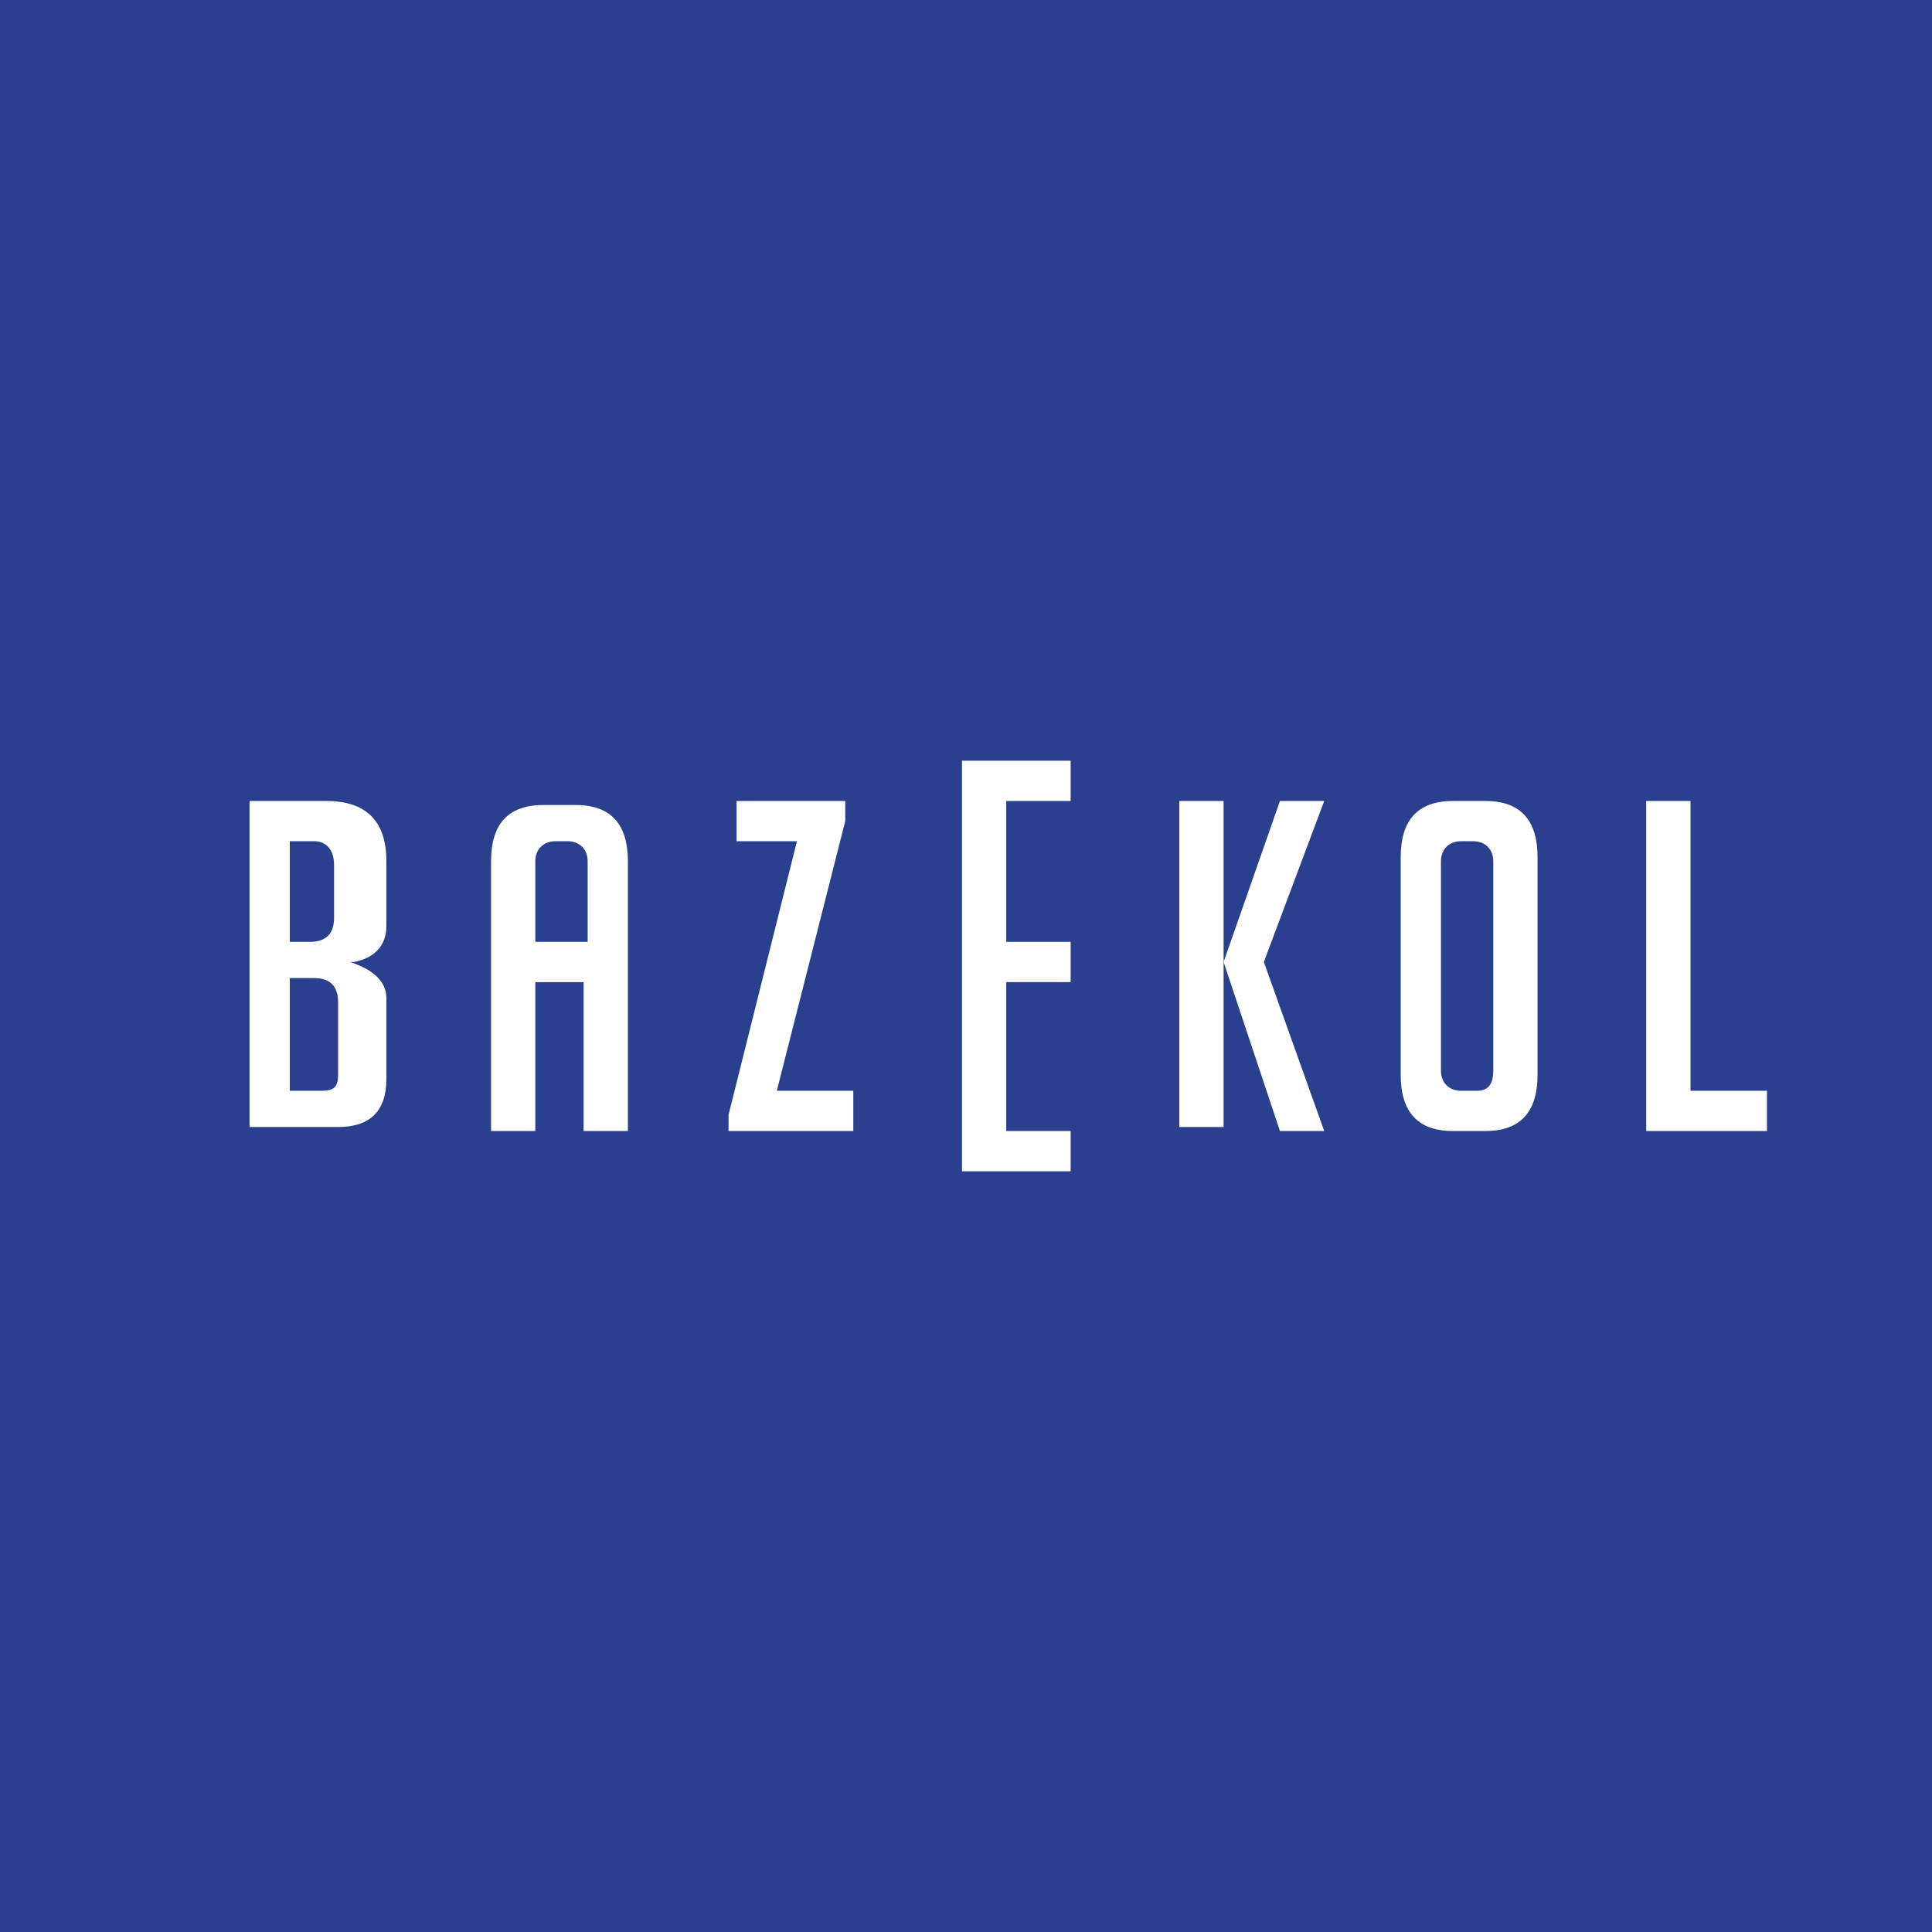 <?xml version="1.0" encoding="UTF-8"?>
<svg xmlns="http://www.w3.org/2000/svg" version="1.1" viewBox="0 0 48 48">
  <defs>
    <style>
      .cls-1 {
        fill: #2a3f8e;
      }

      .cls-2 {
        fill: #fff;
      }
    </style>
  </defs>
  <!-- Generator: Adobe Illustrator 28.6.0, SVG Export Plug-In . SVG Version: 1.2.0 Build 709)  -->
  <g>
    <g id="Layer_1">
      <g>
        <rect class="cls-1" width="48" height="48"/>
        <g>
          <path class="cls-2" d="M8.7,23.9c.6.2.9.5.9.9v2c0,.8-.4,1.2-1.2,1.2h-2.2v-8.1h1.9c1,0,1.5.5,1.5,1.5v1.6c0,.5-.3.8-.8.9h0ZM7.2,23.4h.5c.4,0,.6-.2.6-.6v-1.3c0-.4-.2-.6-.5-.6h-.6v2.4ZM7.2,27.1h.8c.3,0,.4-.1.4-.4v-1.8c0-.4-.2-.6-.6-.6h-.6v2.7Z"/>
          <path class="cls-2" d="M13.3,28.1h-1.1v-6.7c0-.9.4-1.4,1.3-1.4h.8c.9,0,1.3.5,1.3,1.4v6.7h-1.1v-3.7h-1.2v3.7ZM14.6,23.4v-2c0-.3-.2-.5-.5-.5h-.3c-.3,0-.5.2-.5.5v2h1.2Z"/>
          <polygon class="cls-2" points="23.9 29.1 23.9 18.9 26.6 18.9 26.6 19.9 25 19.9 25 23.4 26.6 23.4 26.6 24.4 25 24.4 25 28.1 26.6 28.1 26.6 29.1 23.9 29.1"/>
          <rect class="cls-2" x="29.3" y="19.9" width="1.1" height="8.1"/>
          <path class="cls-2" d="M36.1,28.1c-.9,0-1.3-.5-1.3-1.4v-5.4c0-.9.4-1.4,1.3-1.4h.8c.9,0,1.3.5,1.3,1.4v5.4c0,.9-.4,1.4-1.3,1.4h-.8ZM36.4,27.1h.3c.3,0,.4-.2.4-.5v-5.2c0-.3-.2-.5-.5-.5h-.3c-.3,0-.5.2-.5.5v5.2c0,.3.2.5.5.5Z"/>
          <polygon class="cls-2" points="43.9 28.1 40.9 28.1 40.9 19.9 42 19.9 42 27.1 43.9 27.1 43.9 28.1"/>
          <polygon class="cls-2" points="21 20.4 21 19.9 18.3 19.9 18.3 20.9 19.8 20.9 18.1 27.7 18.1 28.1 21.2 28.1 21.2 27.1 19.3 27.1 21 20.4"/>
          <polygon class="cls-2" points="31.4 23.9 32.9 19.9 31.8 19.9 30.4 23.9 31.8 28.1 32.9 28.1 31.4 23.9"/>
        </g>
      </g>
    </g>
  </g>
</svg>
